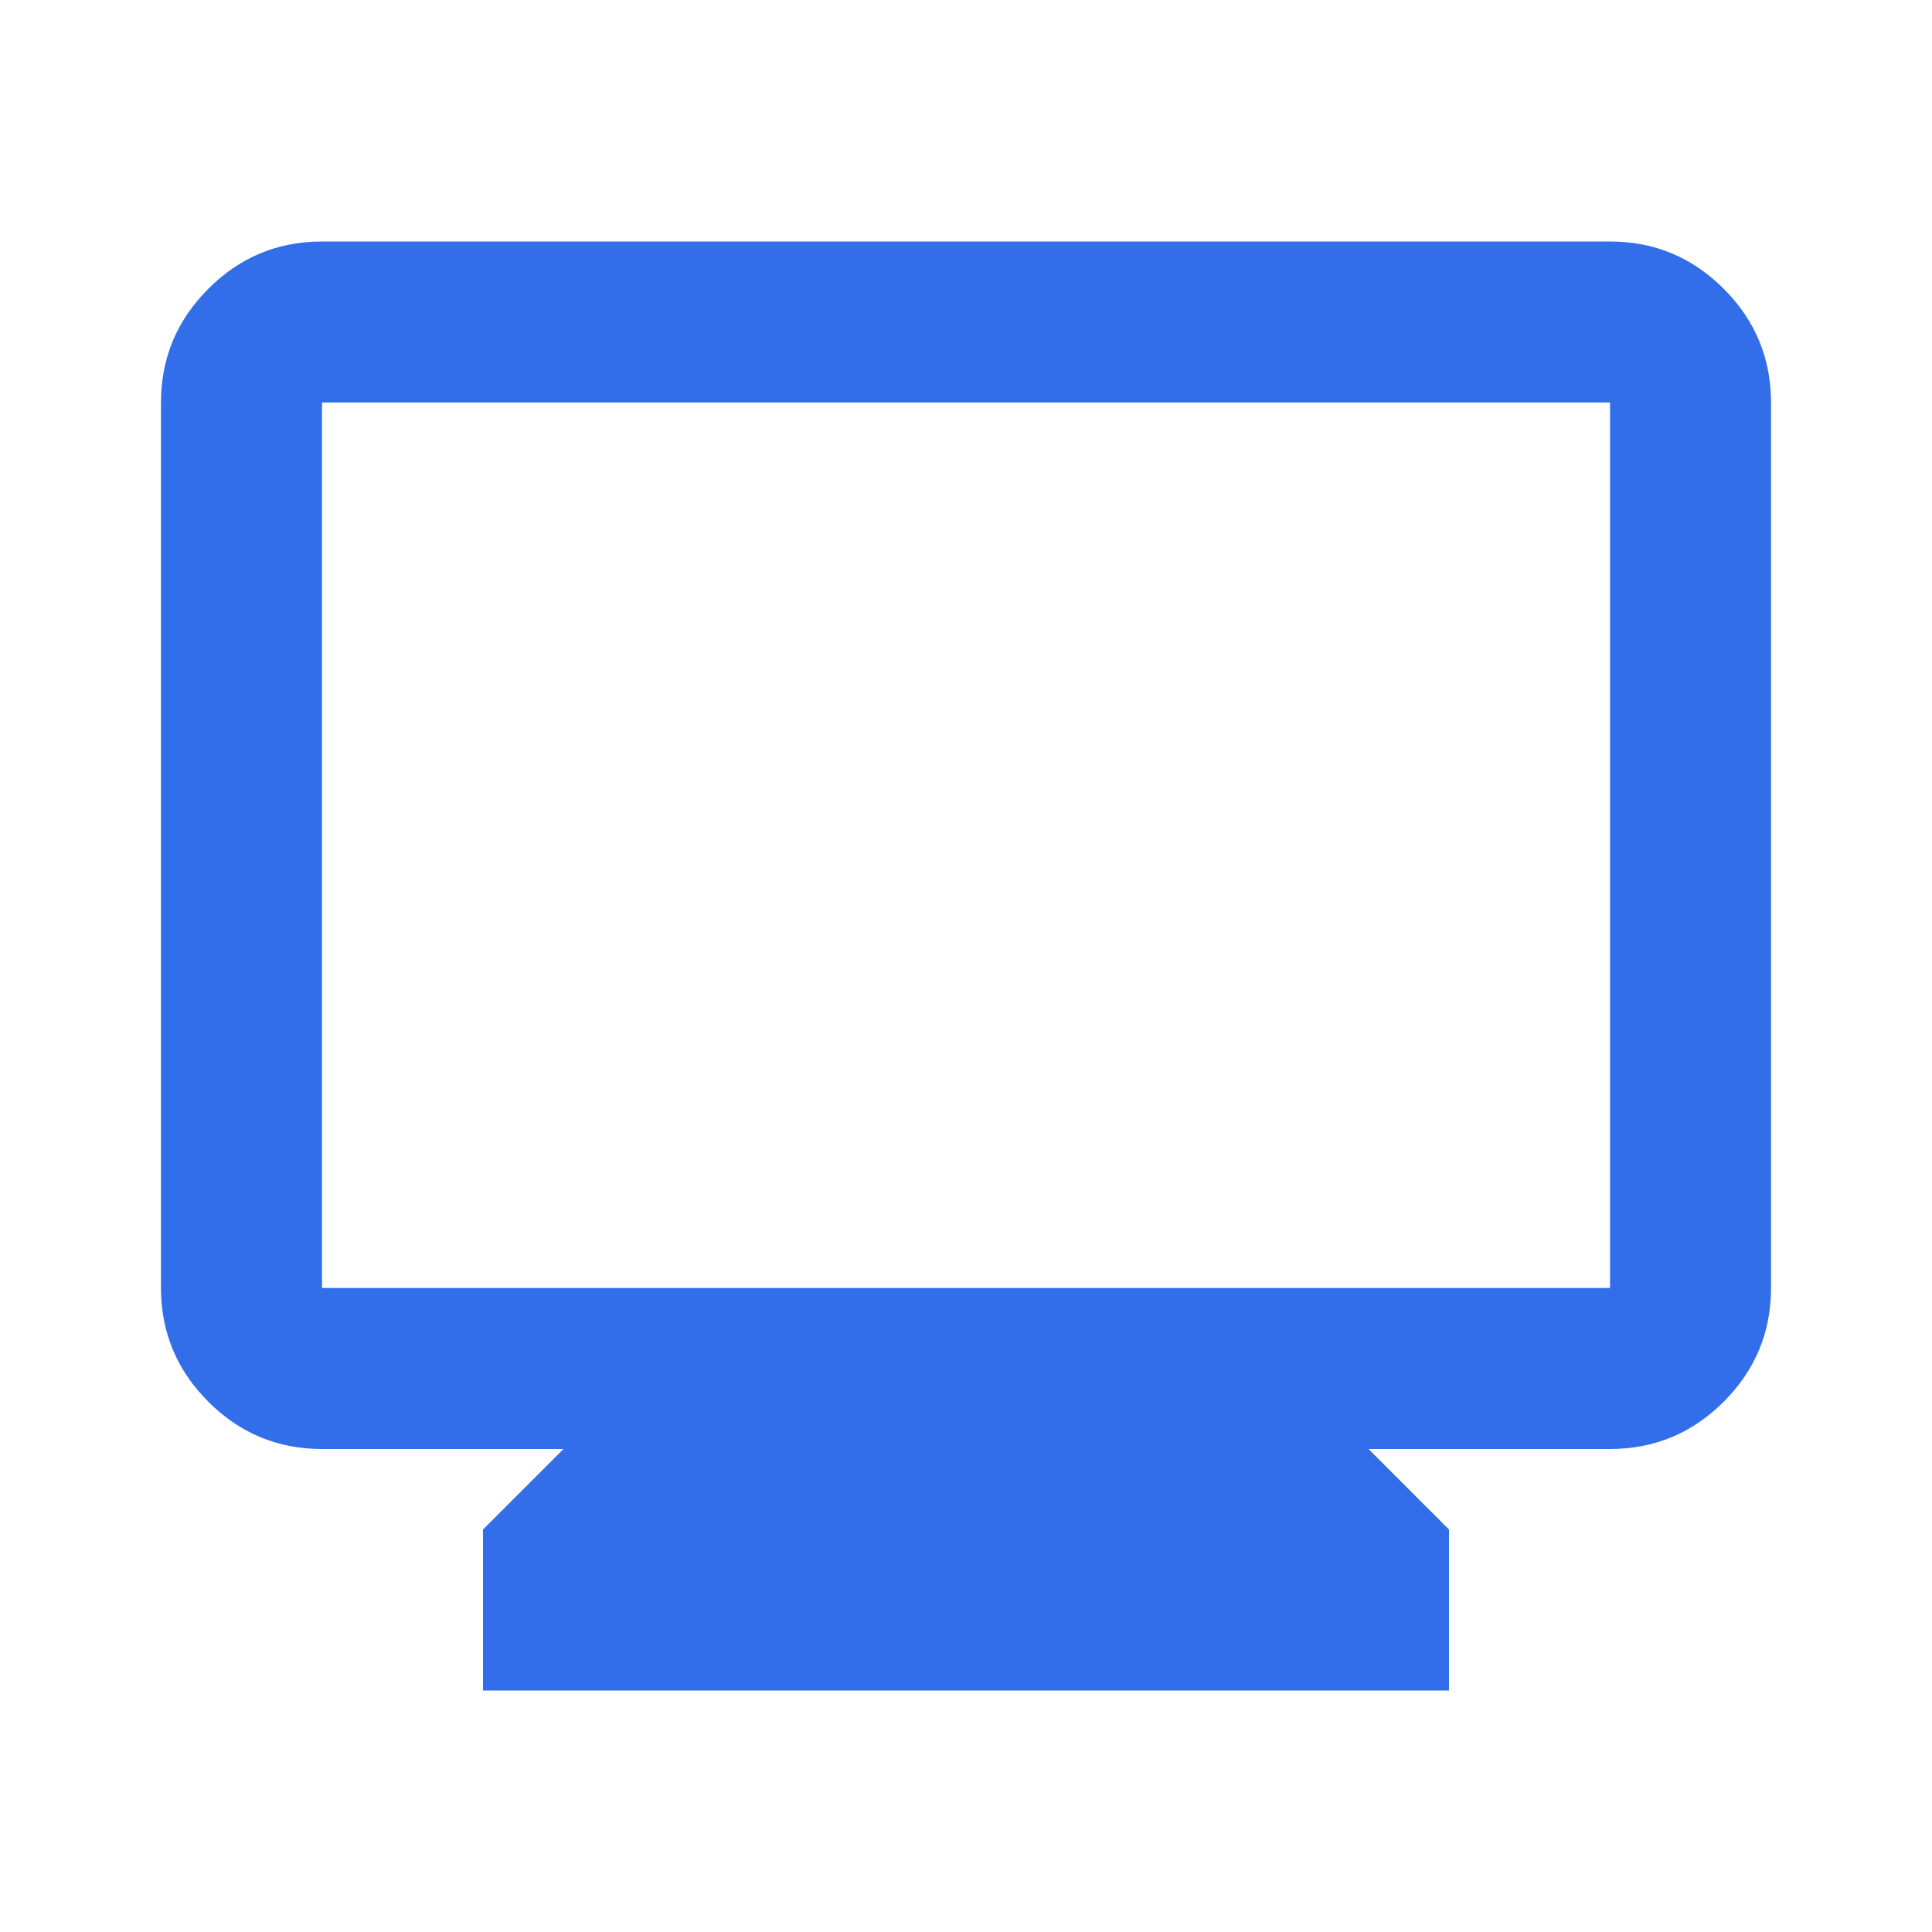 <svg width="40" height="40" viewBox="0 0 40 40" fill="none" xmlns="http://www.w3.org/2000/svg">
<path d="M10 35V31.667L11.667 30H6.667C5.75 30 4.965 29.674 4.313 29.021C3.66 28.368 3.333 27.583 3.333 26.667V8.333C3.333 7.417 3.66 6.632 4.313 5.979C4.965 5.326 5.75 5 6.667 5H33.334C34.25 5 35.035 5.326 35.688 5.979C36.34 6.632 36.667 7.417 36.667 8.333V26.667C36.667 27.583 36.34 28.368 35.688 29.021C35.035 29.674 34.25 30 33.334 30H28.334L30 31.667V35H10ZM6.667 26.667H33.334V8.333H6.667V26.667Z" fill="#326EE9"/>
</svg>
